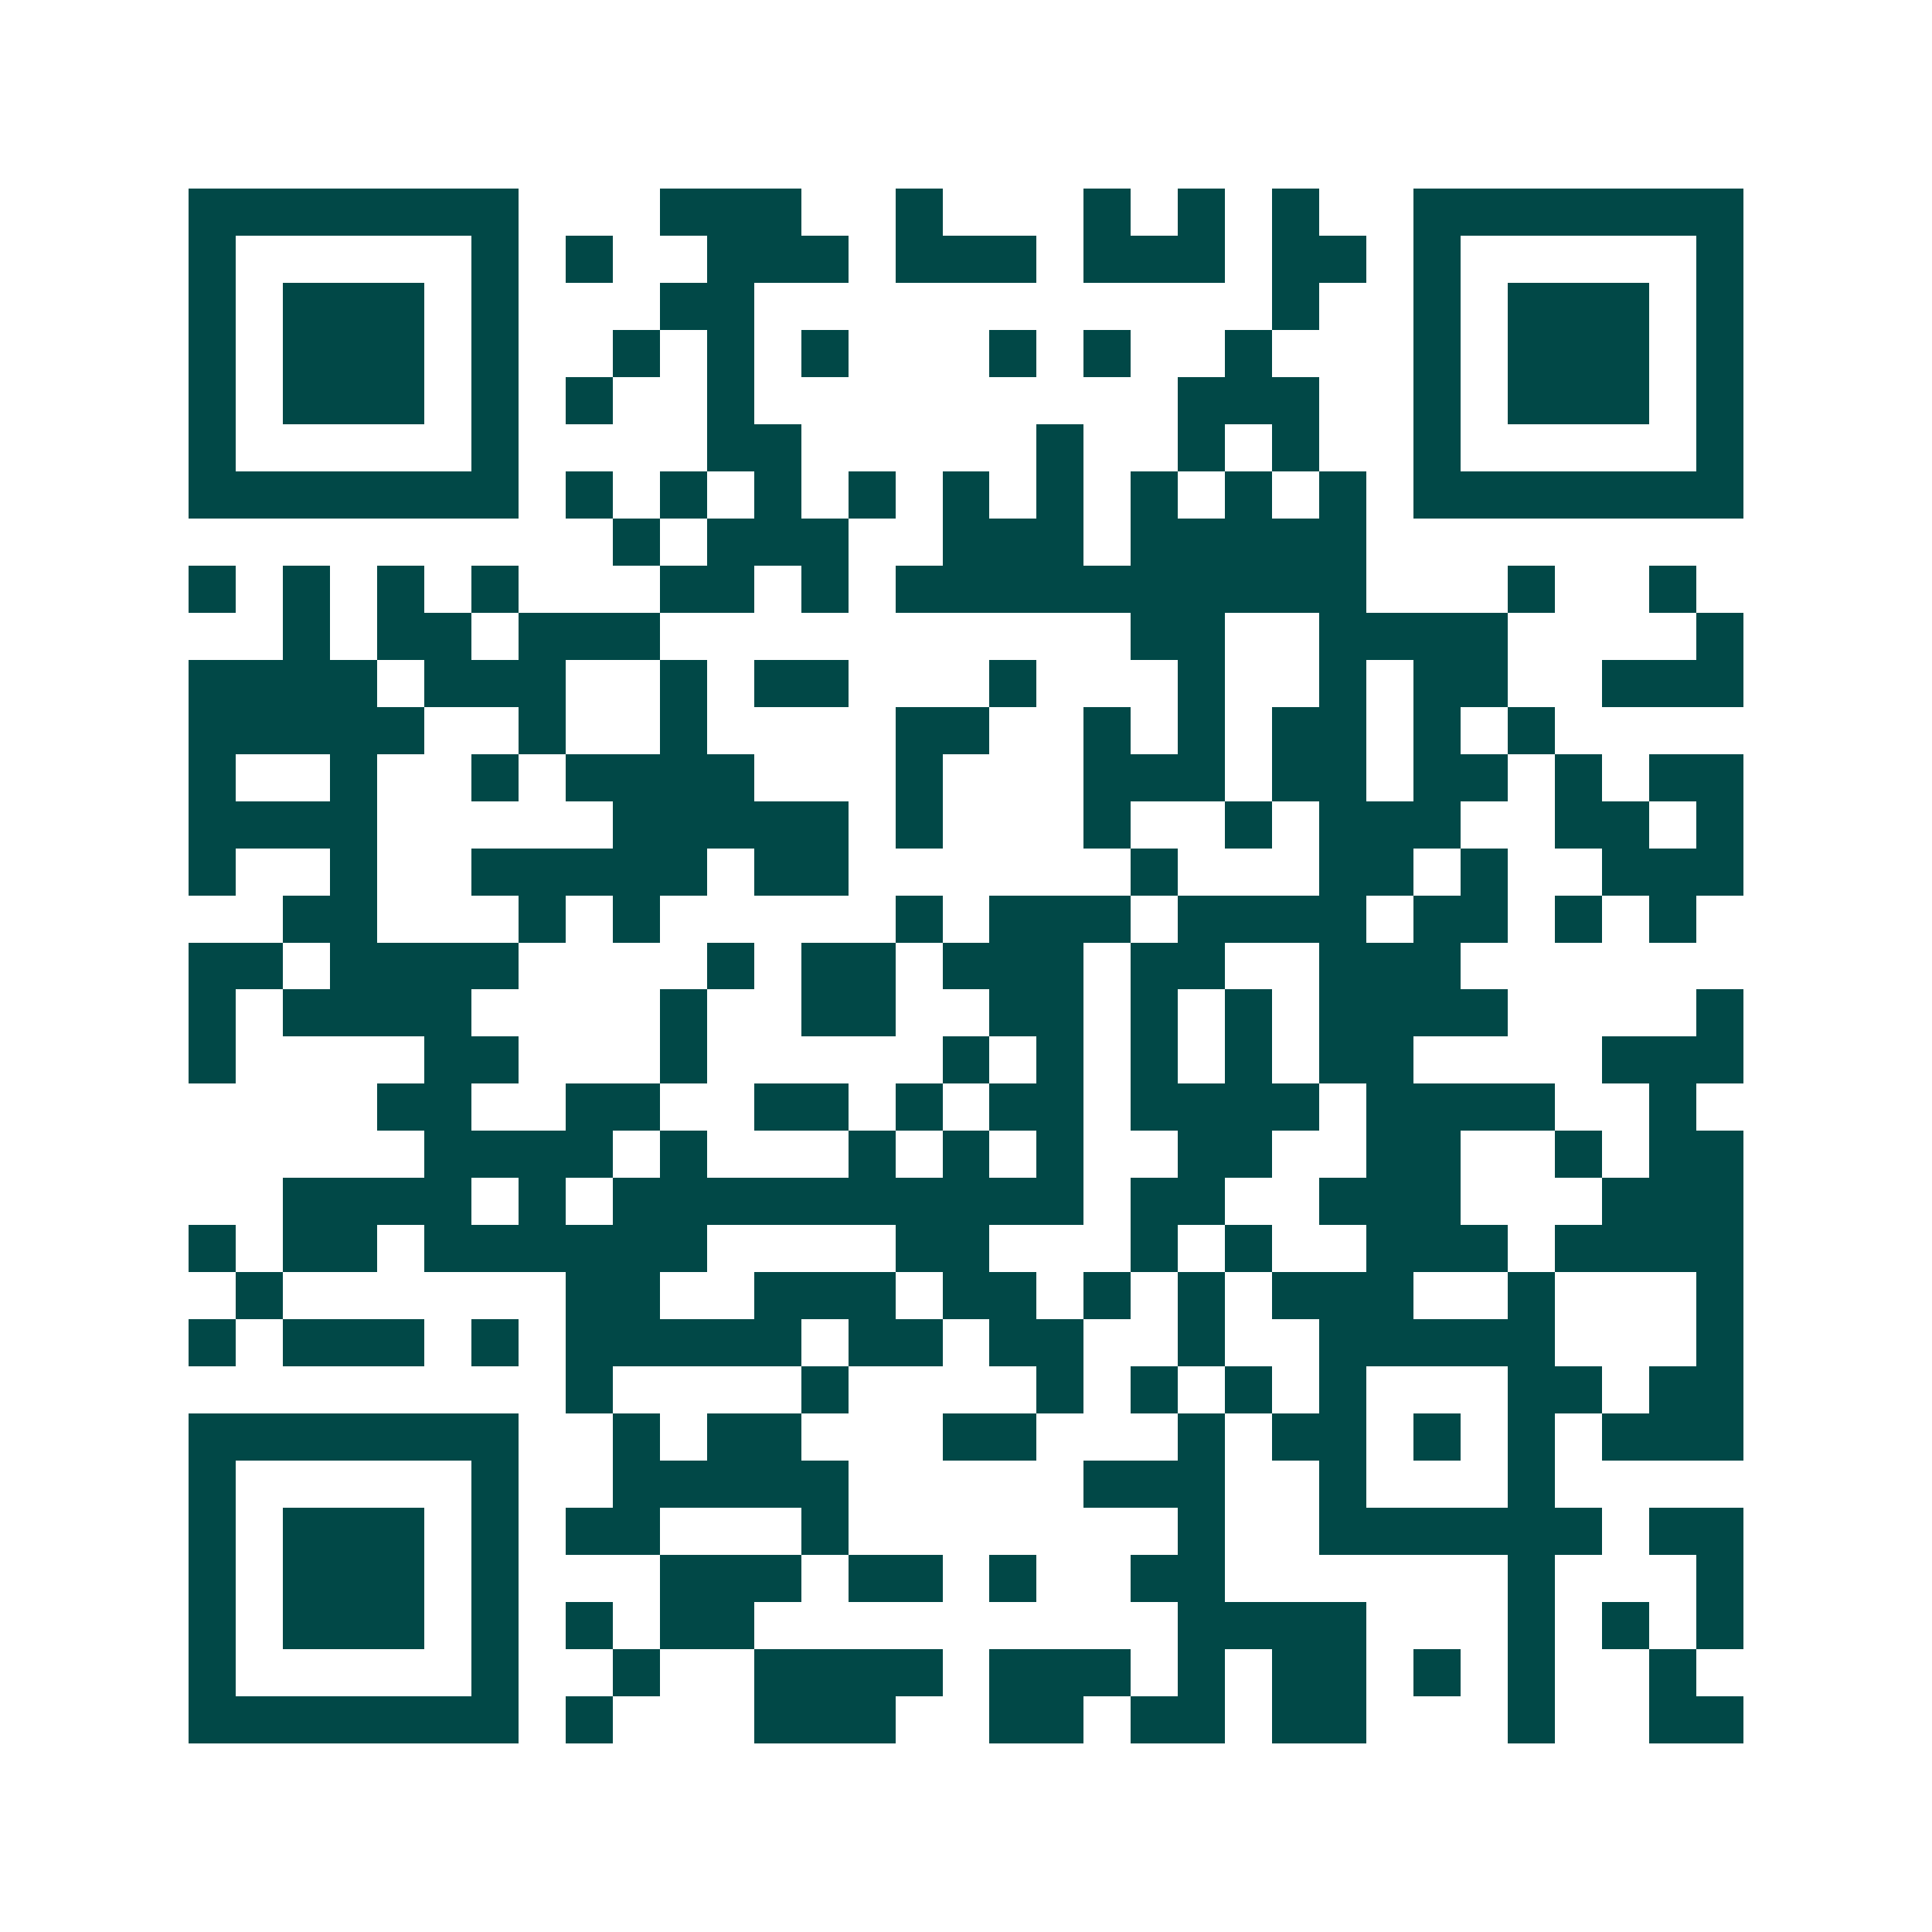 <svg xmlns="http://www.w3.org/2000/svg" width="200" height="200" viewBox="0 0 41 41" shape-rendering="crispEdges"><path fill="#ffffff" d="M0 0h41v41H0z"/><path stroke="#014847" d="M4 4.5h7m3 0h3m2 0h1m3 0h1m1 0h1m1 0h1m2 0h7M4 5.5h1m5 0h1m1 0h1m2 0h3m1 0h3m1 0h3m1 0h2m1 0h1m5 0h1M4 6.5h1m1 0h3m1 0h1m3 0h2m11 0h1m2 0h1m1 0h3m1 0h1M4 7.5h1m1 0h3m1 0h1m2 0h1m1 0h1m1 0h1m3 0h1m1 0h1m2 0h1m3 0h1m1 0h3m1 0h1M4 8.5h1m1 0h3m1 0h1m1 0h1m2 0h1m9 0h3m2 0h1m1 0h3m1 0h1M4 9.5h1m5 0h1m4 0h2m5 0h1m2 0h1m1 0h1m2 0h1m5 0h1M4 10.5h7m1 0h1m1 0h1m1 0h1m1 0h1m1 0h1m1 0h1m1 0h1m1 0h1m1 0h1m1 0h7M13 11.5h1m1 0h3m2 0h3m1 0h5M4 12.5h1m1 0h1m1 0h1m1 0h1m3 0h2m1 0h1m1 0h10m3 0h1m2 0h1M6 13.5h1m1 0h2m1 0h3m10 0h2m2 0h4m4 0h1M4 14.5h4m1 0h3m2 0h1m1 0h2m3 0h1m3 0h1m2 0h1m1 0h2m2 0h3M4 15.5h5m2 0h1m2 0h1m4 0h2m2 0h1m1 0h1m1 0h2m1 0h1m1 0h1M4 16.5h1m2 0h1m2 0h1m1 0h4m3 0h1m3 0h3m1 0h2m1 0h2m1 0h1m1 0h2M4 17.5h4m5 0h5m1 0h1m3 0h1m2 0h1m1 0h3m2 0h2m1 0h1M4 18.5h1m2 0h1m2 0h5m1 0h2m6 0h1m3 0h2m1 0h1m2 0h3M6 19.5h2m3 0h1m1 0h1m5 0h1m1 0h3m1 0h4m1 0h2m1 0h1m1 0h1M4 20.5h2m1 0h4m4 0h1m1 0h2m1 0h3m1 0h2m2 0h3M4 21.5h1m1 0h4m4 0h1m2 0h2m2 0h2m1 0h1m1 0h1m1 0h4m4 0h1M4 22.5h1m4 0h2m3 0h1m5 0h1m1 0h1m1 0h1m1 0h1m1 0h2m4 0h3M8 23.5h2m2 0h2m2 0h2m1 0h1m1 0h2m1 0h4m1 0h4m2 0h1M9 24.5h4m1 0h1m3 0h1m1 0h1m1 0h1m2 0h2m2 0h2m2 0h1m1 0h2M6 25.5h4m1 0h1m1 0h10m1 0h2m2 0h3m3 0h3M4 26.5h1m1 0h2m1 0h6m4 0h2m3 0h1m1 0h1m2 0h3m1 0h4M5 27.5h1m6 0h2m2 0h3m1 0h2m1 0h1m1 0h1m1 0h3m2 0h1m3 0h1M4 28.5h1m1 0h3m1 0h1m1 0h5m1 0h2m1 0h2m2 0h1m2 0h5m3 0h1M12 29.5h1m4 0h1m4 0h1m1 0h1m1 0h1m1 0h1m3 0h2m1 0h2M4 30.5h7m2 0h1m1 0h2m3 0h2m3 0h1m1 0h2m1 0h1m1 0h1m1 0h3M4 31.5h1m5 0h1m2 0h5m5 0h3m2 0h1m3 0h1M4 32.5h1m1 0h3m1 0h1m1 0h2m3 0h1m7 0h1m2 0h6m1 0h2M4 33.5h1m1 0h3m1 0h1m3 0h3m1 0h2m1 0h1m2 0h2m6 0h1m3 0h1M4 34.5h1m1 0h3m1 0h1m1 0h1m1 0h2m9 0h4m3 0h1m1 0h1m1 0h1M4 35.5h1m5 0h1m2 0h1m2 0h4m1 0h3m1 0h1m1 0h2m1 0h1m1 0h1m2 0h1M4 36.5h7m1 0h1m3 0h3m2 0h2m1 0h2m1 0h2m3 0h1m2 0h2"/></svg>
